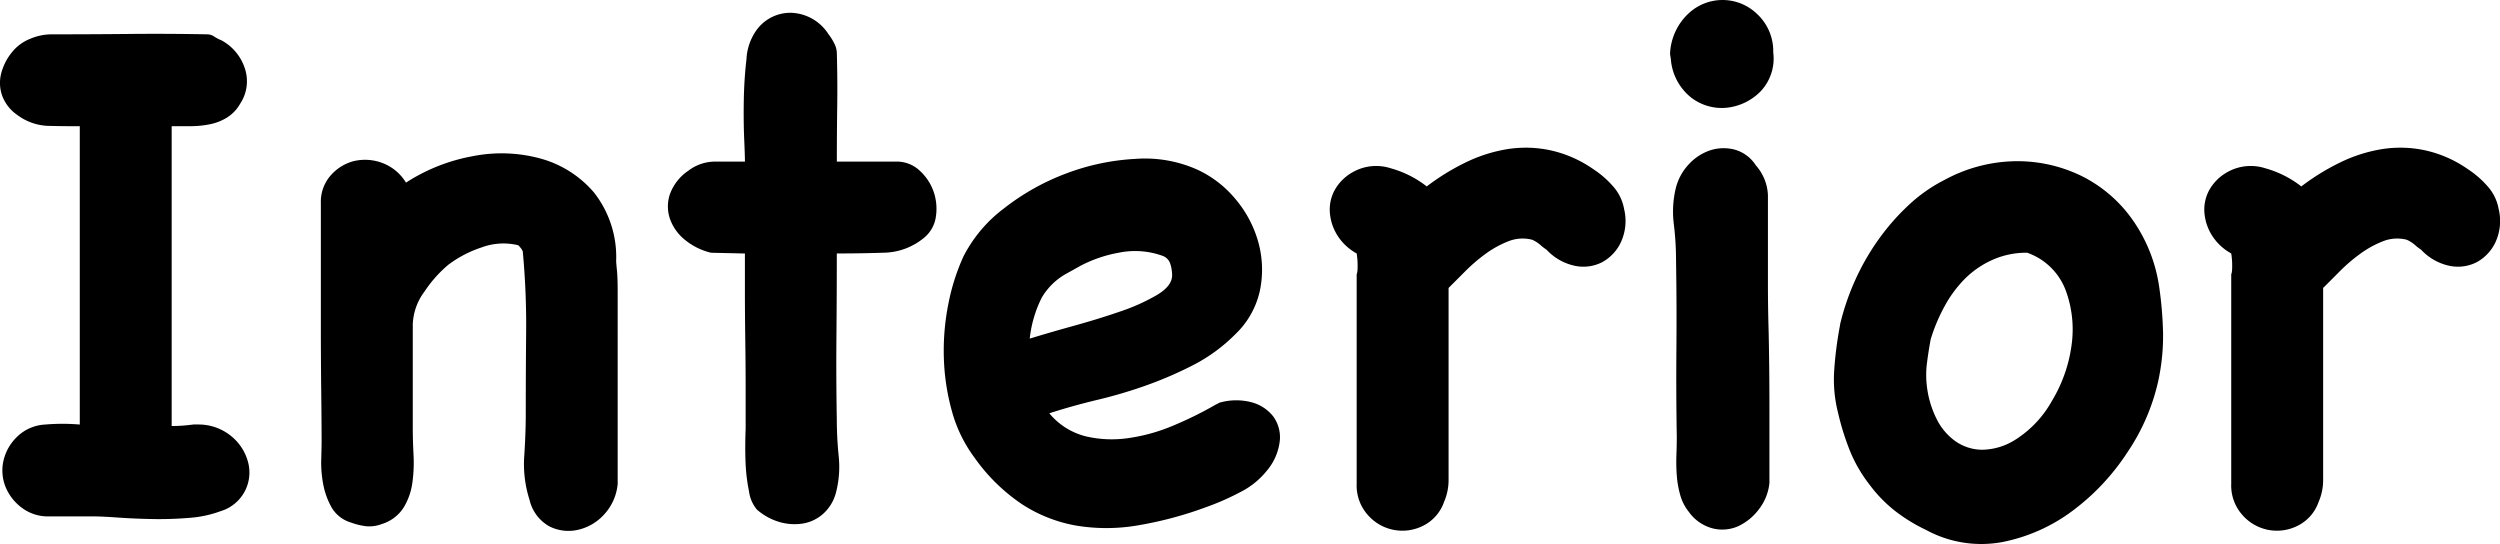<svg xmlns="http://www.w3.org/2000/svg" width="201.687" height="43.896" viewBox="0 0 201.687 43.896"><g transform="translate(-1469.955 -5453.646)"><path d="M627,5133.871a4.155,4.155,0,0,1,2.613.942,4.014,4.014,0,0,1,1.338,2.036,3.254,3.254,0,0,1-2.188,4.011,9.2,9.2,0,0,1-2.583.547,29.46,29.46,0,0,1-2.978.092c-.994-.021-1.914-.061-2.765-.122s-1.5-.091-1.945-.091H614.9a3.5,3.5,0,0,1-2.188-.7,3.982,3.982,0,0,1-1.306-1.671,3.563,3.563,0,0,1-.183-2.067,3.862,3.862,0,0,1,1.125-2,3.493,3.493,0,0,1,2.249-.973,16.289,16.289,0,0,1,2.795,0v-24.066q-1.4,0-2.613-.031a4.414,4.414,0,0,1-2.431-.88,3.256,3.256,0,0,1-1.216-1.55,3.077,3.077,0,0,1-.091-1.762,4.421,4.421,0,0,1,.821-1.672,3.553,3.553,0,0,1,1.519-1.155,4.437,4.437,0,0,1,1.762-.364q3.1,0,6.229-.031t6.291.031a1.019,1.019,0,0,1,.577.182,3.175,3.175,0,0,0,.577.3,3.959,3.959,0,0,1,1.885,2.248,3.279,3.279,0,0,1-.365,2.857,3.162,3.162,0,0,1-1.064,1.124,4.167,4.167,0,0,1-1.4.547,7.894,7.894,0,0,1-1.549.152h-1.52v24.188q.486,0,.881-.031c.264-.02.557-.05.882-.091Z" transform="translate(859 354.021)"/><path d="M660.786,5138.672a4.189,4.189,0,0,1-1.125,2.493,4.068,4.068,0,0,1-2.126,1.214,3.421,3.421,0,0,1-2.279-.3,3.3,3.3,0,0,1-1.58-2.127,9.458,9.458,0,0,1-.426-3.555q.121-1.854.121-3.435,0-3.281.031-6.532a64.546,64.546,0,0,0-.273-6.533,2.212,2.212,0,0,0-.122-.213,2.05,2.05,0,0,0-.243-.273,5.055,5.055,0,0,0-2.978.182,9.233,9.233,0,0,0-2.674,1.4,10.2,10.2,0,0,0-1.914,2.157,4.675,4.675,0,0,0-.942,2.644v8.387q0,.973.06,2.127a11.853,11.853,0,0,1-.091,2.248,5.251,5.251,0,0,1-.7,2.006,3.19,3.19,0,0,1-1.762,1.337,2.806,2.806,0,0,1-1.246.182,5.321,5.321,0,0,1-1.246-.3,2.686,2.686,0,0,1-1.58-1.246,6.132,6.132,0,0,1-.668-1.883,9.194,9.194,0,0,1-.153-1.945q.03-.943.031-1.49,0-1.4-.031-4.041t-.03-5.561V5116a3.2,3.2,0,0,1,.79-2.218,3.707,3.707,0,0,1,1.854-1.156,3.944,3.944,0,0,1,2.249.122,3.786,3.786,0,0,1,1.975,1.611,14.7,14.7,0,0,1,5.348-2.127,11.952,11.952,0,0,1,5.5.182,8.7,8.7,0,0,1,4.314,2.735,8.418,8.418,0,0,1,1.793,5.531q0,.123.061.729t.061,1.7Z" transform="translate(859 354.021)"/><path d="M668.321,5120.015a5.217,5.217,0,0,1-2.1-1.033,3.794,3.794,0,0,1-1.216-1.7,3.09,3.09,0,0,1,0-2.006,3.888,3.888,0,0,1,1.49-1.884,3.551,3.551,0,0,1,2.187-.73h2.371q0-.423-.061-1.853t-.03-3.13q.03-1.7.212-3.251a4.414,4.414,0,0,1,.669-2.158,3.366,3.366,0,0,1,3.008-1.61,3.725,3.725,0,0,1,2.947,1.732,4.21,4.21,0,0,1,.457.729,1.79,1.79,0,0,1,.212.79q.06,2.188.03,4.376t-.03,4.375h4.8a2.684,2.684,0,0,1,1.884.73,4.115,4.115,0,0,1,1.124,1.7,4.216,4.216,0,0,1,.183,2.005,2.672,2.672,0,0,1-.942,1.7,5.234,5.234,0,0,1-3.252,1.215q-1.854.062-3.8.061,0,3.344-.03,6.685t.03,6.685a29.7,29.7,0,0,0,.152,2.978,8.232,8.232,0,0,1-.213,2.917,3.46,3.46,0,0,1-1.033,1.732,3.26,3.26,0,0,1-1.641.79,4.3,4.3,0,0,1-1.884-.121,4.79,4.79,0,0,1-1.823-1,2.869,2.869,0,0,1-.638-1.458,14.446,14.446,0,0,1-.274-2.188q-.062-1.336,0-2.857v-3.16q0-1.945-.03-4.041t-.03-3.981v-2.978Z" transform="translate(859 354.021)"/><path d="M709.344,5132.109a4.878,4.878,0,0,1,2.583-.03,3.288,3.288,0,0,1,1.732,1.124,2.842,2.842,0,0,1,.547,1.945,4.487,4.487,0,0,1-1.033,2.431,6.442,6.442,0,0,1-2.188,1.762,19.972,19.972,0,0,1-2.613,1.155,30.337,30.337,0,0,1-5.652,1.519,14.91,14.91,0,0,1-5.014,0,11.748,11.748,0,0,1-4.376-1.762,14.823,14.823,0,0,1-3.8-3.768,11.2,11.2,0,0,1-1.793-3.738,17.928,17.928,0,0,1-.638-4.284,19.214,19.214,0,0,1,.364-4.315,17,17,0,0,1,1.216-3.829,11.254,11.254,0,0,1,3.282-3.89,18.824,18.824,0,0,1,4.983-2.8,18.549,18.549,0,0,1,5.591-1.185,10.366,10.366,0,0,1,5.045.881,8.8,8.8,0,0,1,3.13,2.461,9.166,9.166,0,0,1,1.793,3.5,8.315,8.315,0,0,1,.091,3.8,6.877,6.877,0,0,1-1.976,3.5,13.444,13.444,0,0,1-3.342,2.461,30.984,30.984,0,0,1-3.768,1.641,37.657,37.657,0,0,1-3.981,1.185q-2.037.487-3.919,1.094a5.58,5.58,0,0,0,2.916,1.853,9.23,9.23,0,0,0,3.434.153,14.427,14.427,0,0,0,3.616-1,29.666,29.666,0,0,0,3.4-1.672Zm-12.276-10.453a5.255,5.255,0,0,0-2.066,1.975,9.618,9.618,0,0,0-.973,3.312q1.579-.486,3.556-1.033t3.737-1.154a15.828,15.828,0,0,0,2.978-1.338q1.215-.729,1.215-1.58a2.97,2.97,0,0,0-.152-.942,1,1,0,0,0-.638-.638,6.514,6.514,0,0,0-3.525-.243,10.669,10.669,0,0,0-3.038,1.033Z" transform="translate(859 354.021)"/><path d="M720.465,5121.5a6.25,6.25,0,0,0-.061-1.428,4.23,4.23,0,0,1-1.519-1.4,4.032,4.032,0,0,1-.638-1.823,3.3,3.3,0,0,1,.364-1.854,3.754,3.754,0,0,1,1.49-1.489,3.827,3.827,0,0,1,3.069-.3,8.3,8.3,0,0,1,2.887,1.459,18.419,18.419,0,0,1,3.16-1.945,12.086,12.086,0,0,1,3.342-1.063,9.479,9.479,0,0,1,3.465.091,9.667,9.667,0,0,1,3.463,1.519,7.678,7.678,0,0,1,1.581,1.367,3.724,3.724,0,0,1,.911,1.854,4.087,4.087,0,0,1-.243,2.644,3.538,3.538,0,0,1-1.519,1.641,3.322,3.322,0,0,1-2.189.3,4.349,4.349,0,0,1-2.309-1.307,3.682,3.682,0,0,1-.517-.4,2.727,2.727,0,0,0-.637-.4,3.1,3.1,0,0,0-1.914.121,8.08,8.08,0,0,0-1.824,1,13.583,13.583,0,0,0-1.641,1.4l-1.367,1.367v15.5a4.43,4.43,0,0,1-.365,1.762,3.382,3.382,0,0,1-1.732,1.945,3.7,3.7,0,0,1-4.437-.912,3.564,3.564,0,0,1-.881-2.492v-17.016c0,.162.02.112.061-.152" transform="translate(859 354.021)"/><path d="M745.685,5103.971a4.714,4.714,0,0,1,1.549-3.312,4.007,4.007,0,0,1,5.47.091,4.084,4.084,0,0,1,1.307,3.1,3.854,3.854,0,0,1-1.064,3.191,4.493,4.493,0,0,1-2.7,1.276,4.037,4.037,0,0,1-2.856-.82,4.385,4.385,0,0,1-1.641-3.1Zm8.022,34.58a4.118,4.118,0,0,1-.851,2.157,4.436,4.436,0,0,1-1.671,1.368,3.164,3.164,0,0,1-2.036.182,3.409,3.409,0,0,1-1.945-1.337,3.773,3.773,0,0,1-.7-1.367,7.926,7.926,0,0,1-.275-1.58,14.989,14.989,0,0,1-.03-1.641c.021-.547.03-1.043.03-1.489q-.06-3.585-.03-7.111t-.03-7.11a24.354,24.354,0,0,0-.182-2.947,8.021,8.021,0,0,1,.182-2.948,4.351,4.351,0,0,1,1.063-1.884,4.106,4.106,0,0,1,1.7-1.094,3.532,3.532,0,0,1,1.945-.061,2.988,2.988,0,0,1,1.732,1.277,3.862,3.862,0,0,1,.973,2.4v7.019q0,2.068.06,4.072.06,2.917.061,5.834v6.26Z" transform="translate(859 354.021)"/><path d="M759.419,5125.728a19.915,19.915,0,0,1,1.186-3.464,19.15,19.15,0,0,1,1.853-3.252,18.325,18.325,0,0,1,2.461-2.826,12.539,12.539,0,0,1,2.948-2.066,12.354,12.354,0,0,1,5.621-1.489,11.807,11.807,0,0,1,5.257,1.124,11.027,11.027,0,0,1,4.133,3.434,12.5,12.5,0,0,1,2.248,5.439,30.5,30.5,0,0,1,.335,3.92,17.274,17.274,0,0,1-.4,3.859,16.729,16.729,0,0,1-2.461,5.682,18.383,18.383,0,0,1-4.437,4.741,13.965,13.965,0,0,1-5.652,2.522,9.306,9.306,0,0,1-6.168-.973,13.525,13.525,0,0,1-2.523-1.549,11.115,11.115,0,0,1-2.036-2.1,11.464,11.464,0,0,1-1.61-2.795,21.041,21.041,0,0,1-.942-3.039,10.909,10.909,0,0,1-.3-3.434,30.018,30.018,0,0,1,.425-3.373Zm7.293,1.276q-.181.972-.3,1.914a7.482,7.482,0,0,0,0,1.915,7.91,7.91,0,0,0,.76,2.552,4.817,4.817,0,0,0,1.52,1.823,3.788,3.788,0,0,0,2.157.7,5.1,5.1,0,0,0,2.613-.759,8.715,8.715,0,0,0,3.038-3.191,11.721,11.721,0,0,0,1.58-4.5,9.1,9.1,0,0,0-.485-4.437,5.127,5.127,0,0,0-3.1-3.008,6.723,6.723,0,0,0-2.8.577,7.475,7.475,0,0,0-2.217,1.519,9.708,9.708,0,0,0-1.642,2.219,14.052,14.052,0,0,0-1.124,2.674" transform="translate(859 354.021)"/><path d="M791.021,5121.5a6.268,6.268,0,0,0-.062-1.428,4.23,4.23,0,0,1-1.519-1.4,4.032,4.032,0,0,1-.638-1.823,3.288,3.288,0,0,1,.365-1.854,3.744,3.744,0,0,1,1.489-1.489,3.827,3.827,0,0,1,3.069-.3,8.294,8.294,0,0,1,2.887,1.459,18.421,18.421,0,0,1,3.16-1.945,12.083,12.083,0,0,1,3.343-1.063,9.474,9.474,0,0,1,3.464.091,9.653,9.653,0,0,1,3.463,1.519,7.678,7.678,0,0,1,1.581,1.367,3.723,3.723,0,0,1,.911,1.854,4.094,4.094,0,0,1-.242,2.644,3.545,3.545,0,0,1-1.52,1.641,3.322,3.322,0,0,1-2.189.3,4.349,4.349,0,0,1-2.309-1.307,3.6,3.6,0,0,1-.516-.4,2.762,2.762,0,0,0-.638-.4,3.1,3.1,0,0,0-1.914.121,8.054,8.054,0,0,0-1.823,1,13.513,13.513,0,0,0-1.642,1.4l-1.367,1.367v15.5a4.413,4.413,0,0,1-.365,1.762,3.378,3.378,0,0,1-1.732,1.945,3.7,3.7,0,0,1-4.437-.912,3.569,3.569,0,0,1-.881-2.492v-17.016c0,.162.02.112.062-.152" transform="translate(859 354.021)"/></g></svg>